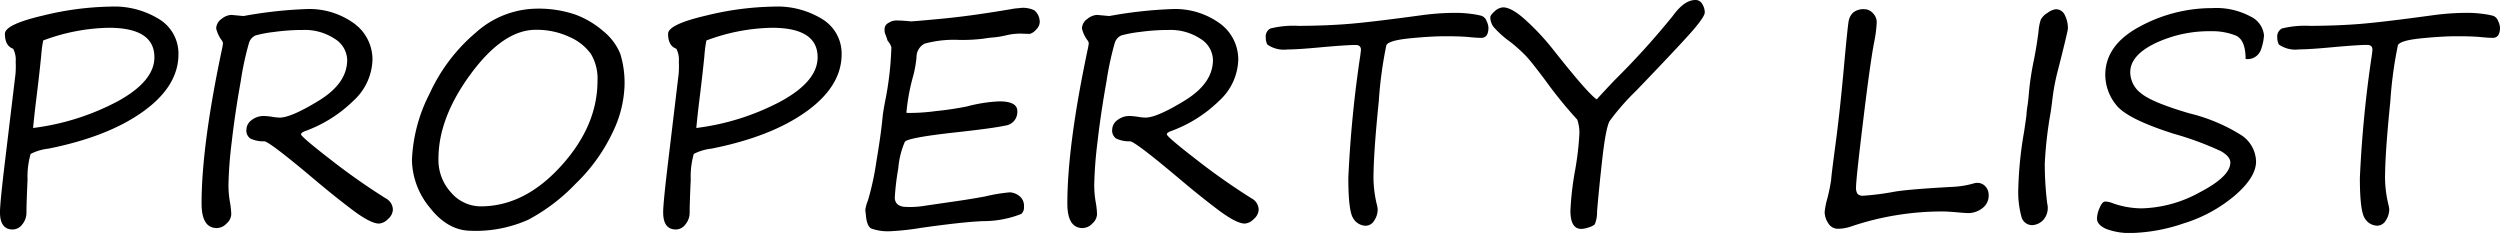 <svg xmlns="http://www.w3.org/2000/svg" width="337.656" height="31.465" viewBox="0 0 337.656 31.465">
  <path id="パス_2535" data-name="パス 2535" d="M5.742-23.184Q4.629-23.574,4.629-25.2q0-1.27,5.166-2.471a40.538,40.538,0,0,1,9.014-1.2,11.552,11.552,0,0,1,6.758,1.758,5.445,5.445,0,0,1,2.5,4.668q0,4.316-4.756,7.734T10.488-9.687A6.943,6.943,0,0,0,8.1-8.975,11.217,11.217,0,0,0,7.686-5.5Q7.539-2.3,7.539-1.055A2.483,2.483,0,0,1,6.982.527a1.627,1.627,0,0,1-1.3.7q-1.719,0-1.719-2.324,0-1.27.7-7.07L6.055-19.746a11.817,11.817,0,0,0,.029-1.68A3.23,3.23,0,0,0,5.742-23.184ZM9.8-24.3a17,17,0,0,0-.273,2.09q-.273,2.715-.684,6-.215,1.719-.41,3.73a32.956,32.956,0,0,0,11.406-3.594q4.98-2.715,4.98-5.957,0-3.984-6.172-3.984A26.442,26.442,0,0,0,9.8-24.3Zm27.051-3.3a58.523,58.523,0,0,1,8.379-.937,10.291,10.291,0,0,1,6.582,1.953,6.014,6.014,0,0,1,2.461,4.9,7.8,7.8,0,0,1-2.607,5.557,18.149,18.149,0,0,1-6.553,4.092q-.488.2-.488.41,0,.332,4.033,3.447a88.279,88.279,0,0,0,7.412,5.205,1.756,1.756,0,0,1,.957,1.543,1.741,1.741,0,0,1-.654,1.24A1.867,1.867,0,0,1,55.156.43Q54,.43,51.475-1.484T46.23-5.7q-5.879-4.941-6.562-4.98a4.076,4.076,0,0,1-1.875-.371,1.279,1.279,0,0,1-.547-1.191,1.627,1.627,0,0,1,.7-1.3,2.6,2.6,0,0,1,1.66-.557,8.847,8.847,0,0,1,1.055.1,7.428,7.428,0,0,0,1.074.117q1.563,0,5.342-2.324t3.779-5.469a3.443,3.443,0,0,0-1.689-2.852,7.3,7.3,0,0,0-4.307-1.191,28.141,28.141,0,0,0-3.906.273,16.031,16.031,0,0,0-2.49.469,1.632,1.632,0,0,0-.869,1.006,40.286,40.286,0,0,0-1.113,5.166q-.781,4.355-1.221,8.223A56.128,56.128,0,0,0,34.824-4.9a13.331,13.331,0,0,0,.2,2.441A10.432,10.432,0,0,1,35.2-.8,1.783,1.783,0,0,1,34.58.41a1.854,1.854,0,0,1-1.338.625q-2.051,0-2.051-3.32,0-7.832,2.754-20.84a7.3,7.3,0,0,0,.137-.8.812.812,0,0,0-.137-.352,4.323,4.323,0,0,1-.781-1.641,1.59,1.59,0,0,1,.723-1.289,2.252,2.252,0,0,1,1.309-.547Zm30.742,29q-3.125,0-5.557-3.105a10.338,10.338,0,0,1-2.432-6.445,21.428,21.428,0,0,1,2.4-9,23.669,23.669,0,0,1,6.27-8.252,12.509,12.509,0,0,1,8.047-3.193,15.454,15.454,0,0,1,5.332.791,12.26,12.26,0,0,1,3.828,2.275,7.615,7.615,0,0,1,2.266,3.047,13.331,13.331,0,0,1,.566,4.375,15.524,15.524,0,0,1-1.6,6.211,23.623,23.623,0,0,1-4.99,6.934A25.273,25.273,0,0,1,75.313-.088,17.42,17.42,0,0,1,67.6,1.406ZM63.184-8.32A6.474,6.474,0,0,0,64.9-3.75a5.284,5.284,0,0,0,3.984,1.855q5.9,0,10.84-5.43t4.941-11.523a6.443,6.443,0,0,0-.908-3.662,7.035,7.035,0,0,0-2.92-2.285,10.462,10.462,0,0,0-4.512-.947q-4.375,0-8.76,5.938T63.184-8.32ZM95.313-23.184Q94.2-23.574,94.2-25.2q0-1.27,5.166-2.471a40.538,40.538,0,0,1,9.014-1.2,11.552,11.552,0,0,1,6.758,1.758,5.445,5.445,0,0,1,2.5,4.668q0,4.316-4.756,7.734t-12.822,5.02a6.943,6.943,0,0,0-2.393.713,11.217,11.217,0,0,0-.41,3.477q-.146,3.193-.146,4.443A2.483,2.483,0,0,1,96.553.527a1.627,1.627,0,0,1-1.3.7q-1.719,0-1.719-2.324,0-1.27.7-7.07l1.387-11.582a11.817,11.817,0,0,0,.029-1.68A3.23,3.23,0,0,0,95.313-23.184ZM99.375-24.3a17,17,0,0,0-.273,2.09q-.273,2.715-.684,6-.215,1.719-.41,3.73a32.956,32.956,0,0,0,11.406-3.594q4.98-2.715,4.98-5.957,0-3.984-6.172-3.984A26.442,26.442,0,0,0,99.375-24.3Zm43.711-.9q-.059.02-1.064-.02a8.035,8.035,0,0,0-2.061.2,11.685,11.685,0,0,1-1.875.313,11.784,11.784,0,0,0-1.23.156,23.3,23.3,0,0,1-3.32.176,15.05,15.05,0,0,0-4.7.508,2.036,2.036,0,0,0-1.084,1.855,16.421,16.421,0,0,1-.41,2.363,27.131,27.131,0,0,0-.957,5.117l.293.02a26.737,26.737,0,0,0,3.711-.254,41.8,41.8,0,0,0,4.18-.625,20.347,20.347,0,0,1,4.355-.684q2.441,0,2.441,1.309a1.846,1.846,0,0,1-1.631,1.963q-1.631.361-6.807.928-6.328.7-6.748,1.26a11.216,11.216,0,0,0-.889,3.584,34.5,34.5,0,0,0-.469,3.867v.215q.1.977,1.25,1.113l.352.02a12.4,12.4,0,0,0,2.559-.176l3.75-.547q2.09-.293,4.238-.684a22.868,22.868,0,0,1,3.4-.566,2.233,2.233,0,0,1,1.221.459,1.635,1.635,0,0,1,.674,1.455,1.2,1.2,0,0,1-.352,1A13.911,13.911,0,0,1,136.777.1q-2.715.1-8.477.918a33.75,33.75,0,0,1-3.828.43,6.753,6.753,0,0,1-2.861-.361q-.576-.361-.693-1.768l-.078-.664v-.078a4.843,4.843,0,0,1,.352-1.27,37.61,37.61,0,0,0,1.143-5.273q.654-3.887.85-6.152.1-.781.313-1.895a43.253,43.253,0,0,0,.859-7.383,2.291,2.291,0,0,0-.391-.723,1.092,1.092,0,0,1-.137-.2q-.137-.449-.254-.742a1.425,1.425,0,0,1-.137-.645v-.2a.928.928,0,0,1,.527-.762,1.911,1.911,0,0,1,1.016-.332h.059a17.185,17.185,0,0,1,1.875.117h.078q.449,0,4.336-.371t9.277-1.289a6.406,6.406,0,0,1,.684-.1l.293-.02a3.518,3.518,0,0,1,2.1.3,2.1,2.1,0,0,1,.713,1.553,1.5,1.5,0,0,1-.508,1.055A1.713,1.713,0,0,1,143.086-25.2Zm10.7-2.4a58.523,58.523,0,0,1,8.379-.937,10.291,10.291,0,0,1,6.582,1.953,6.014,6.014,0,0,1,2.461,4.9,7.8,7.8,0,0,1-2.607,5.557,18.149,18.149,0,0,1-6.553,4.092q-.488.2-.488.41,0,.332,4.033,3.447a88.278,88.278,0,0,0,7.412,5.205,1.756,1.756,0,0,1,.957,1.543,1.741,1.741,0,0,1-.654,1.24A1.867,1.867,0,0,1,172.09.43q-1.152,0-3.682-1.914T163.164-5.7q-5.879-4.941-6.562-4.98a4.076,4.076,0,0,1-1.875-.371,1.279,1.279,0,0,1-.547-1.191,1.627,1.627,0,0,1,.7-1.3,2.6,2.6,0,0,1,1.66-.557,8.847,8.847,0,0,1,1.055.1,7.428,7.428,0,0,0,1.074.117q1.563,0,5.342-2.324t3.779-5.469a3.444,3.444,0,0,0-1.689-2.852,7.3,7.3,0,0,0-4.307-1.191,28.141,28.141,0,0,0-3.906.273,16.031,16.031,0,0,0-2.49.469,1.632,1.632,0,0,0-.869,1.006,40.285,40.285,0,0,0-1.113,5.166q-.781,4.355-1.221,8.223a56.128,56.128,0,0,0-.439,5.684,13.332,13.332,0,0,0,.2,2.441,10.432,10.432,0,0,1,.176,1.66A1.783,1.783,0,0,1,151.514.41a1.854,1.854,0,0,1-1.338.625q-2.051,0-2.051-3.32,0-7.832,2.754-20.84a7.3,7.3,0,0,0,.137-.8.812.812,0,0,0-.137-.352,4.323,4.323,0,0,1-.781-1.641,1.59,1.59,0,0,1,.723-1.289,2.252,2.252,0,0,1,1.309-.547Zm21.348,3.848a2.007,2.007,0,0,1-.215-.977,1.2,1.2,0,0,1,.635-1.191,12.941,12.941,0,0,1,3.8-.352q3.887-.02,6.982-.283t9.541-1.143a34.543,34.543,0,0,1,4.648-.332,15.738,15.738,0,0,1,2.119.137,10.425,10.425,0,0,1,1.426.264,1.143,1.143,0,0,1,.674.7,2.434,2.434,0,0,1,.254.889q0,1.387-.977,1.387-.645,0-1.758-.117-1.133-.1-3.066-.1-1.992,0-4.834.283t-3.154.928a54.917,54.917,0,0,0-1.025,7.617q-.713,6.973-.713,10.391a16.156,16.156,0,0,0,.488,3.652,3.9,3.9,0,0,1,.078.469A2.71,2.71,0,0,1,189.57.029a1.353,1.353,0,0,1-1.133.693,2,2,0,0,1-1.689-.977q-.674-.977-.674-5.469A158.577,158.577,0,0,1,187.7-22.344q.078-.664.078-.684,0-.664-.723-.664-1.172,0-4.473.293-3.3.313-4.707.313A3.906,3.906,0,0,1,175.137-23.75Zm41.855,10.137a58.529,58.529,0,0,1-4.258-5.234q-1.895-2.539-2.676-3.369a21.17,21.17,0,0,0-2.148-1.924,12.5,12.5,0,0,1-2.236-2.012,2.194,2.194,0,0,1-.42-1.27q0-.313.605-.83a1.788,1.788,0,0,1,1.113-.518q1.191,0,3.145,1.8a33.235,33.235,0,0,1,3.535,3.789q4.824,6.113,5.977,6.836,1.152-1.27,2.422-2.6a106.223,106.223,0,0,0,7.852-8.672q1.543-2.148,3.066-2.148a1.023,1.023,0,0,1,.918.557,2.173,2.173,0,0,1,.332,1.123q0,.527-1.475,2.266t-7.8,8.32a32.078,32.078,0,0,0-3.574,4.082q-.527.918-1.016,5.332t-.684,6.914a4.24,4.24,0,0,1-.312,1.719,2.237,2.237,0,0,1-.82.4,3.4,3.4,0,0,1-1,.205q-1.465,0-1.465-2.461a40.368,40.368,0,0,1,.625-5.41,40.251,40.251,0,0,0,.586-5A5.414,5.414,0,0,0,216.992-13.613Zm34.3,8.105q0-.391.586-4.775t1.113-10.2q.527-5.811.674-6.494a2.02,2.02,0,0,1,.625-1.113,2.19,2.19,0,0,1,1.494-.43,1.538,1.538,0,0,1,1.152.547,1.72,1.72,0,0,1,.508,1.191,17.076,17.076,0,0,1-.352,2.734q-.508,2.6-1.475,10.547t-.967,9a1.507,1.507,0,0,0,.205.928.976.976,0,0,0,.771.244,36.814,36.814,0,0,0,4.336-.566q2.109-.332,7.969-.645a12.207,12.207,0,0,0,2.6-.449,1.884,1.884,0,0,1,.43-.078,1.481,1.481,0,0,1,1.172.488,1.714,1.714,0,0,1,.43,1.172,2.105,2.105,0,0,1-.859,1.768,3.084,3.084,0,0,1-1.914.654q-.41,0-1.621-.117-1.23-.1-1.836-.1A38.248,38.248,0,0,0,254.043.8a5.746,5.746,0,0,1-1.8.332,1.516,1.516,0,0,1-1.357-.762,2.789,2.789,0,0,1-.479-1.484,10.118,10.118,0,0,1,.371-1.875A24.109,24.109,0,0,0,251.289-5.508Zm31.973-20.371q-.117.762-1.309,5.449a28.945,28.945,0,0,0-.742,3.711q-.117,1.016-.293,2.207a53.7,53.7,0,0,0-.781,6.836,43.582,43.582,0,0,0,.332,5.41,2.459,2.459,0,0,1-.547,2.227,2.213,2.213,0,0,1-1.484.684,1.5,1.5,0,0,1-1.465-1.182,12.731,12.731,0,0,1-.41-3.818,51.184,51.184,0,0,1,.781-7.617q.273-1.836.313-2.207a12.94,12.94,0,0,1,.156-1.367q.1-.684.156-1.367a37.767,37.767,0,0,1,.7-4.746q.43-2.207.625-3.887a6.652,6.652,0,0,1,.313-1.582,2.4,2.4,0,0,1,.908-.9,2.35,2.35,0,0,1,1.1-.488,1.316,1.316,0,0,1,1.23.791A3.956,3.956,0,0,1,283.262-25.879Zm24,4.082q0-2.6-1.348-3.174a8.57,8.57,0,0,0-3.359-.576,17.01,17.01,0,0,0-7.51,1.631Q291.68-22.285,291.68-20a3.613,3.613,0,0,0,1.494,2.861q1.494,1.221,6.514,2.686a23.662,23.662,0,0,1,6.924,2.9,4.363,4.363,0,0,1,2.061,3.6q0,2.129-2.871,4.6A19.554,19.554,0,0,1,298.877.41,23.419,23.419,0,0,1,291.992,1.7a8.974,8.974,0,0,1-3.584-.557q-1.221-.557-1.221-1.4a3.816,3.816,0,0,1,.361-1.436q.361-.85.732-.85a2.524,2.524,0,0,1,.8.137,11.763,11.763,0,0,0,4.141.781,17.008,17.008,0,0,0,7.832-2.158Q305.2-5.938,305.2-7.812q0-.8-1.26-1.533a42.265,42.265,0,0,0-6.377-2.354q-6.348-2.012-7.8-3.916a6.51,6.51,0,0,1-1.455-4.014q0-4.063,4.668-6.553a20.472,20.472,0,0,1,9.766-2.49,9.793,9.793,0,0,1,5.2,1.143A3.149,3.149,0,0,1,309.746-25a6.917,6.917,0,0,1-.41,1.934A1.907,1.907,0,0,1,307.266-21.8Zm4.492-1.953a2.007,2.007,0,0,1-.215-.977,1.2,1.2,0,0,1,.635-1.191,12.941,12.941,0,0,1,3.8-.352q3.887-.02,6.982-.283T332.5-27.7a34.543,34.543,0,0,1,4.648-.332,15.738,15.738,0,0,1,2.119.137,10.425,10.425,0,0,1,1.426.264,1.143,1.143,0,0,1,.674.7,2.434,2.434,0,0,1,.254.889q0,1.387-.977,1.387-.645,0-1.758-.117-1.133-.1-3.066-.1-1.992,0-4.834.283t-3.154.928a54.911,54.911,0,0,0-1.025,7.617q-.713,6.973-.713,10.391a16.155,16.155,0,0,0,.488,3.652,3.9,3.9,0,0,1,.078.469,2.71,2.71,0,0,1-.469,1.553,1.353,1.353,0,0,1-1.133.693,2,2,0,0,1-1.689-.977q-.674-.977-.674-5.469a158.582,158.582,0,0,1,1.621-16.621q.078-.664.078-.684,0-.664-.723-.664-1.172,0-4.473.293-3.3.313-4.707.313A3.906,3.906,0,0,1,311.758-23.75Z" transform="translate(-3.965 29.766)"/>
</svg>
